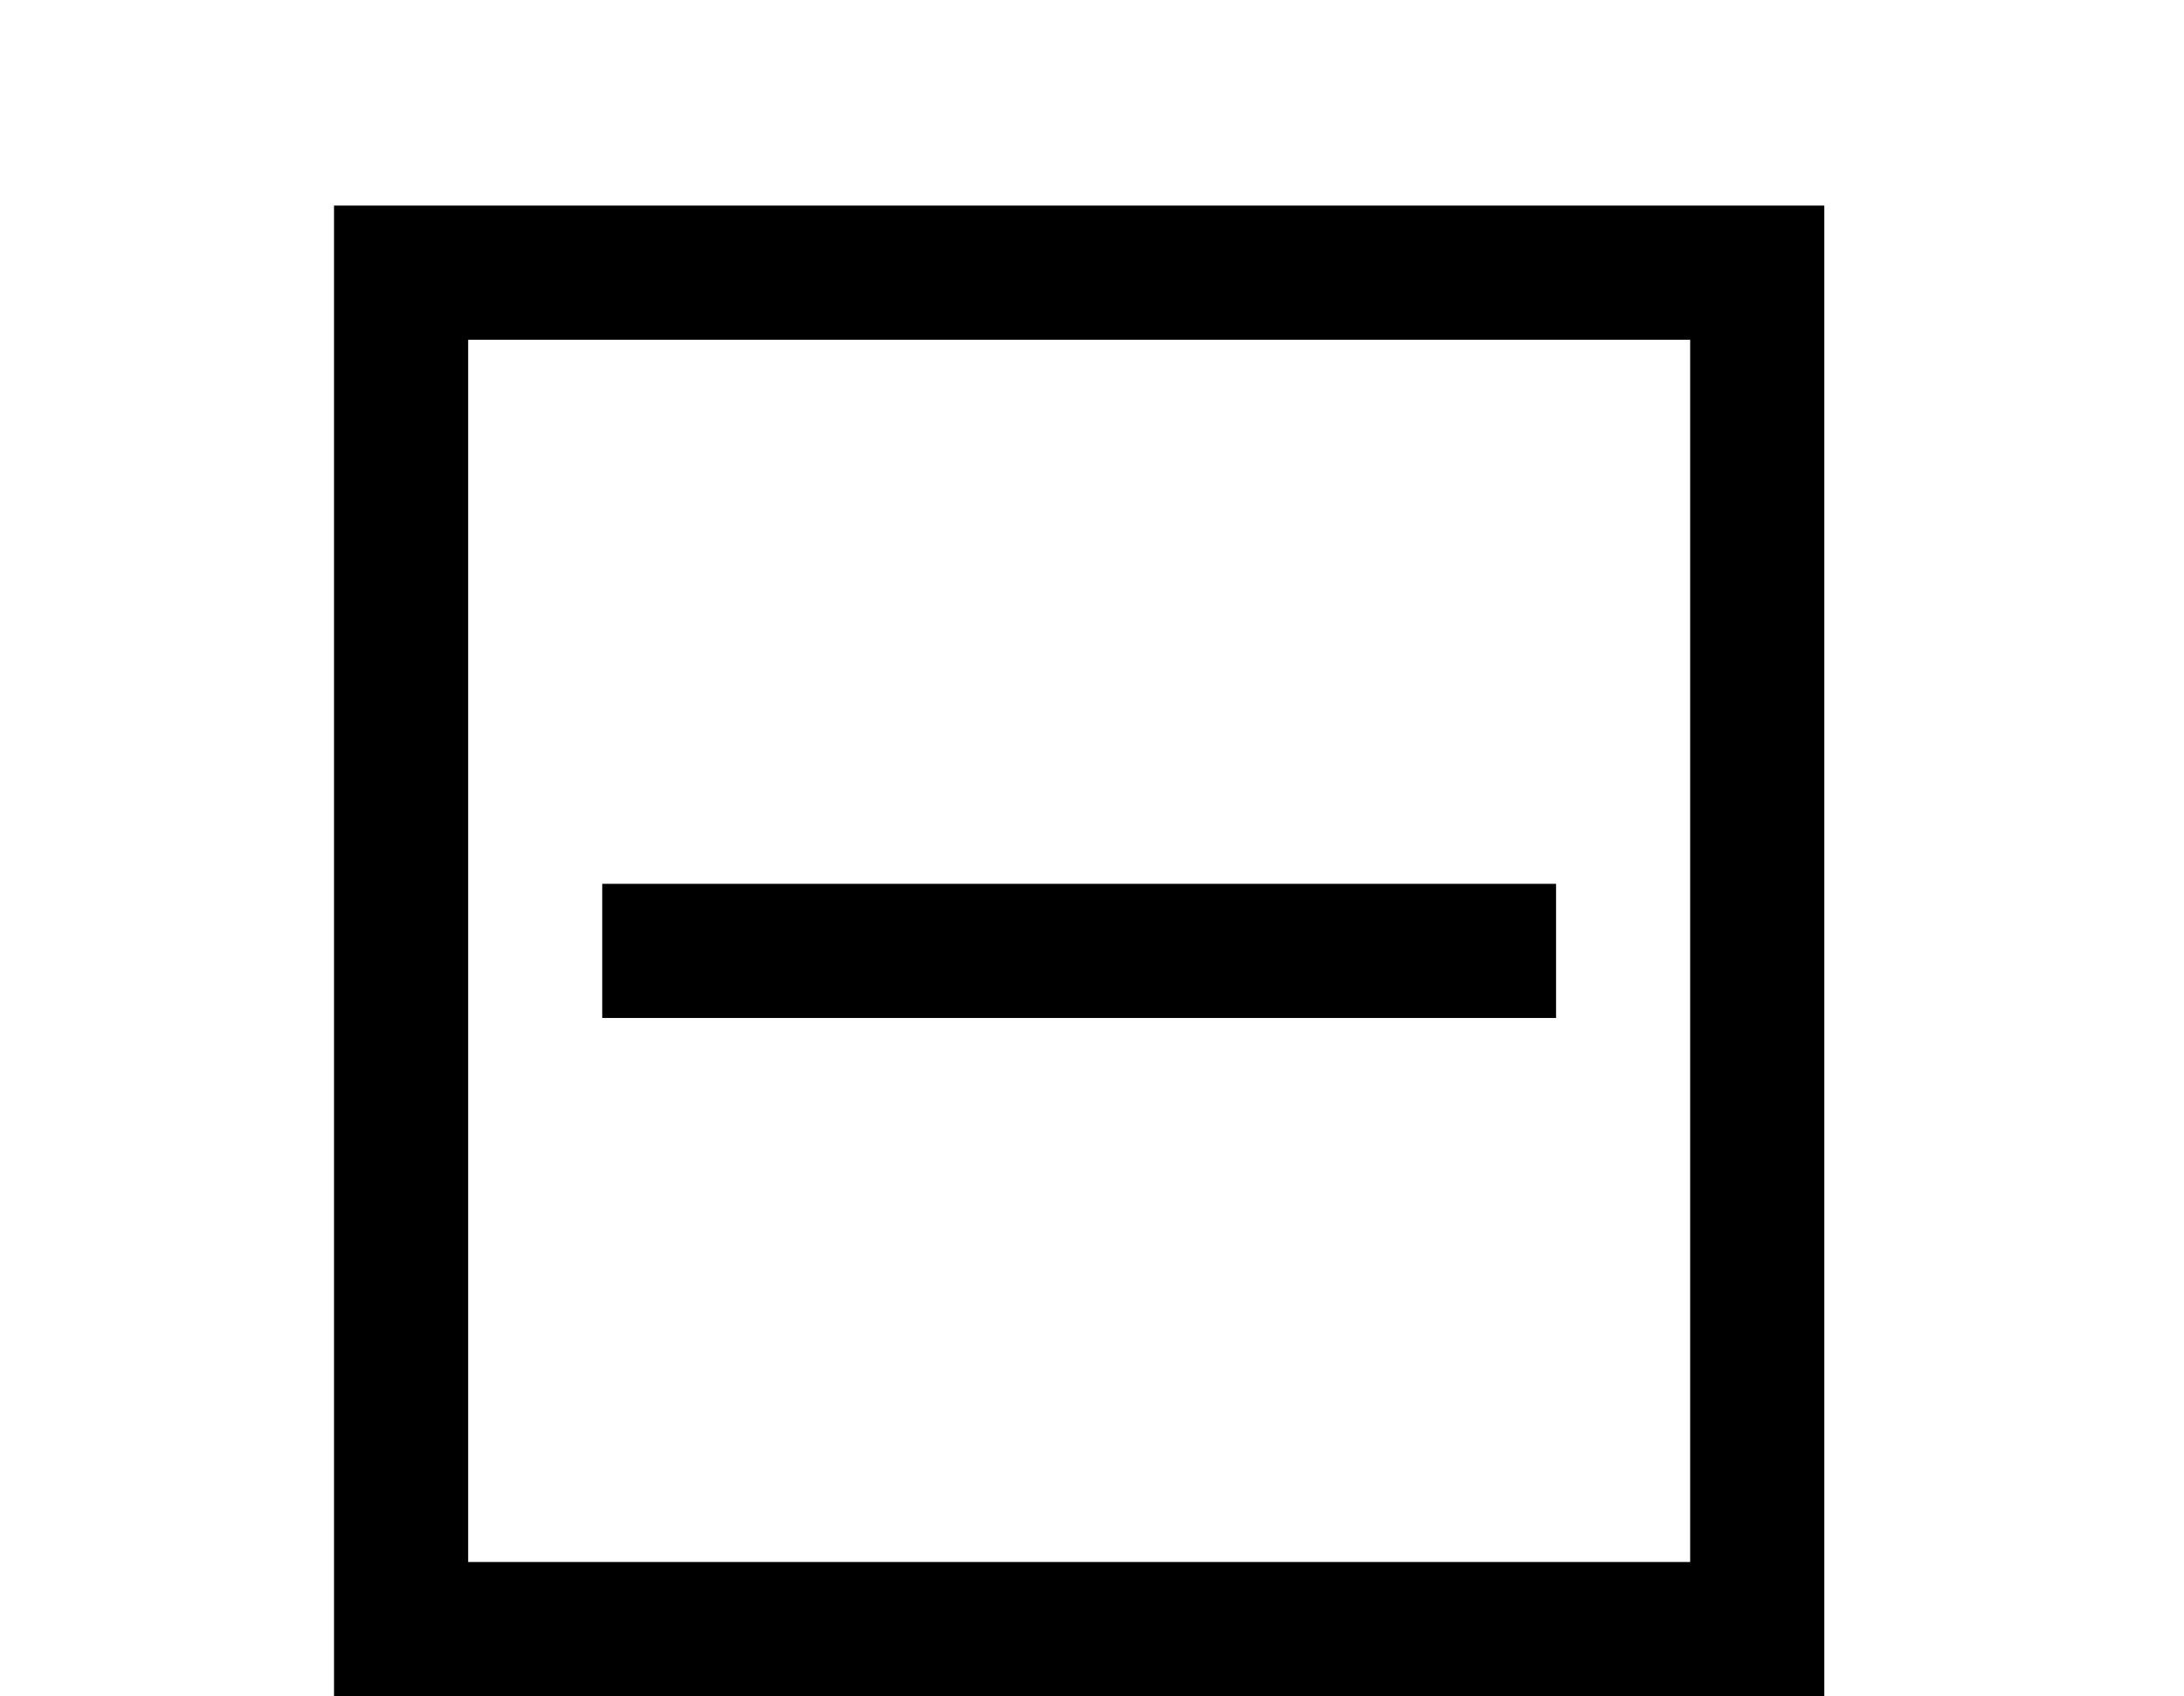 <svg width="85" height="66" viewBox="0 0 85 66" fill="none" xmlns="http://www.w3.org/2000/svg">
<path d="M13 8V66H71V8H13ZM18.22 13.22H65.78V60.78H18.22V13.22ZM23.439 39.611H60.561V34.391H23.439V39.611Z" fill="black"/>
</svg>
